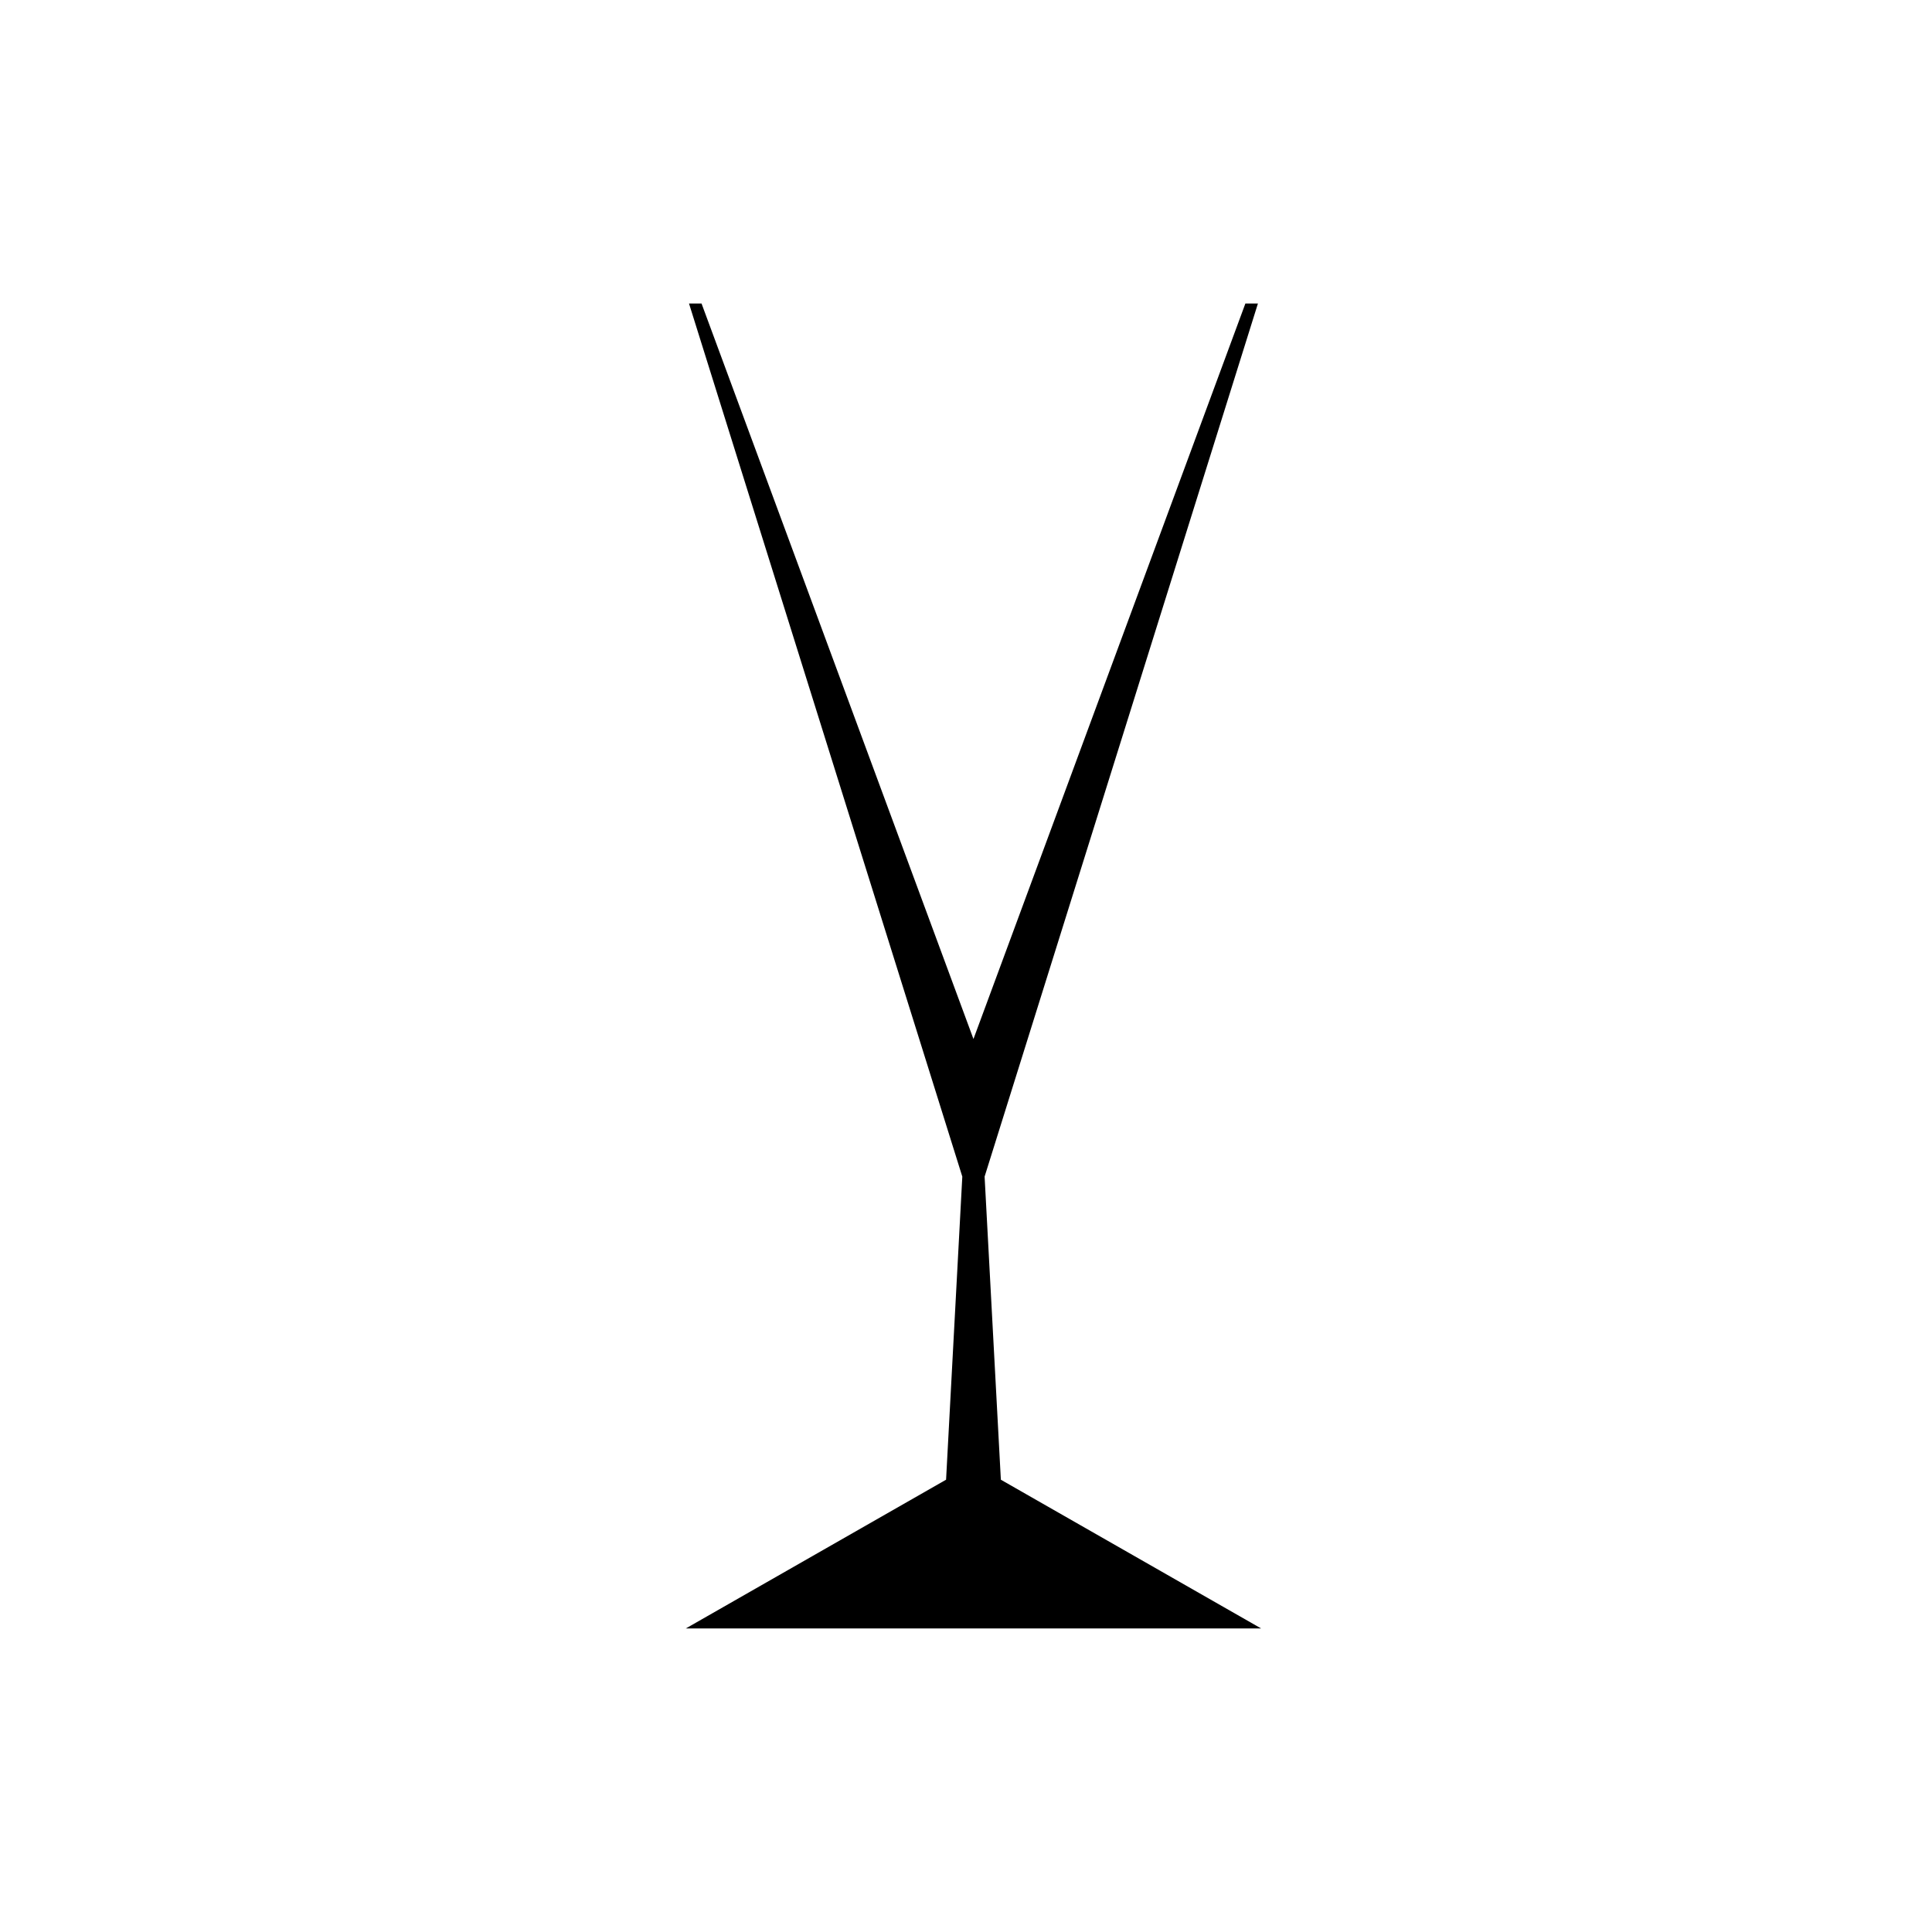 <?xml version="1.0" encoding="UTF-8"?>
<!-- Uploaded to: ICON Repo, www.svgrepo.com, Generator: ICON Repo Mixer Tools -->
<svg fill="#000000" width="800px" height="800px" version="1.1" viewBox="144 144 512 512" xmlns="http://www.w3.org/2000/svg">
 <path d="m325.76 575.55h152.44l-68.961-39.41-4.309-80.328 72.434-231.38h-3.324l-72.062 194.91-72.062-194.91h-3.32l72.426 231.38-4.301 80.324z"/>
</svg>